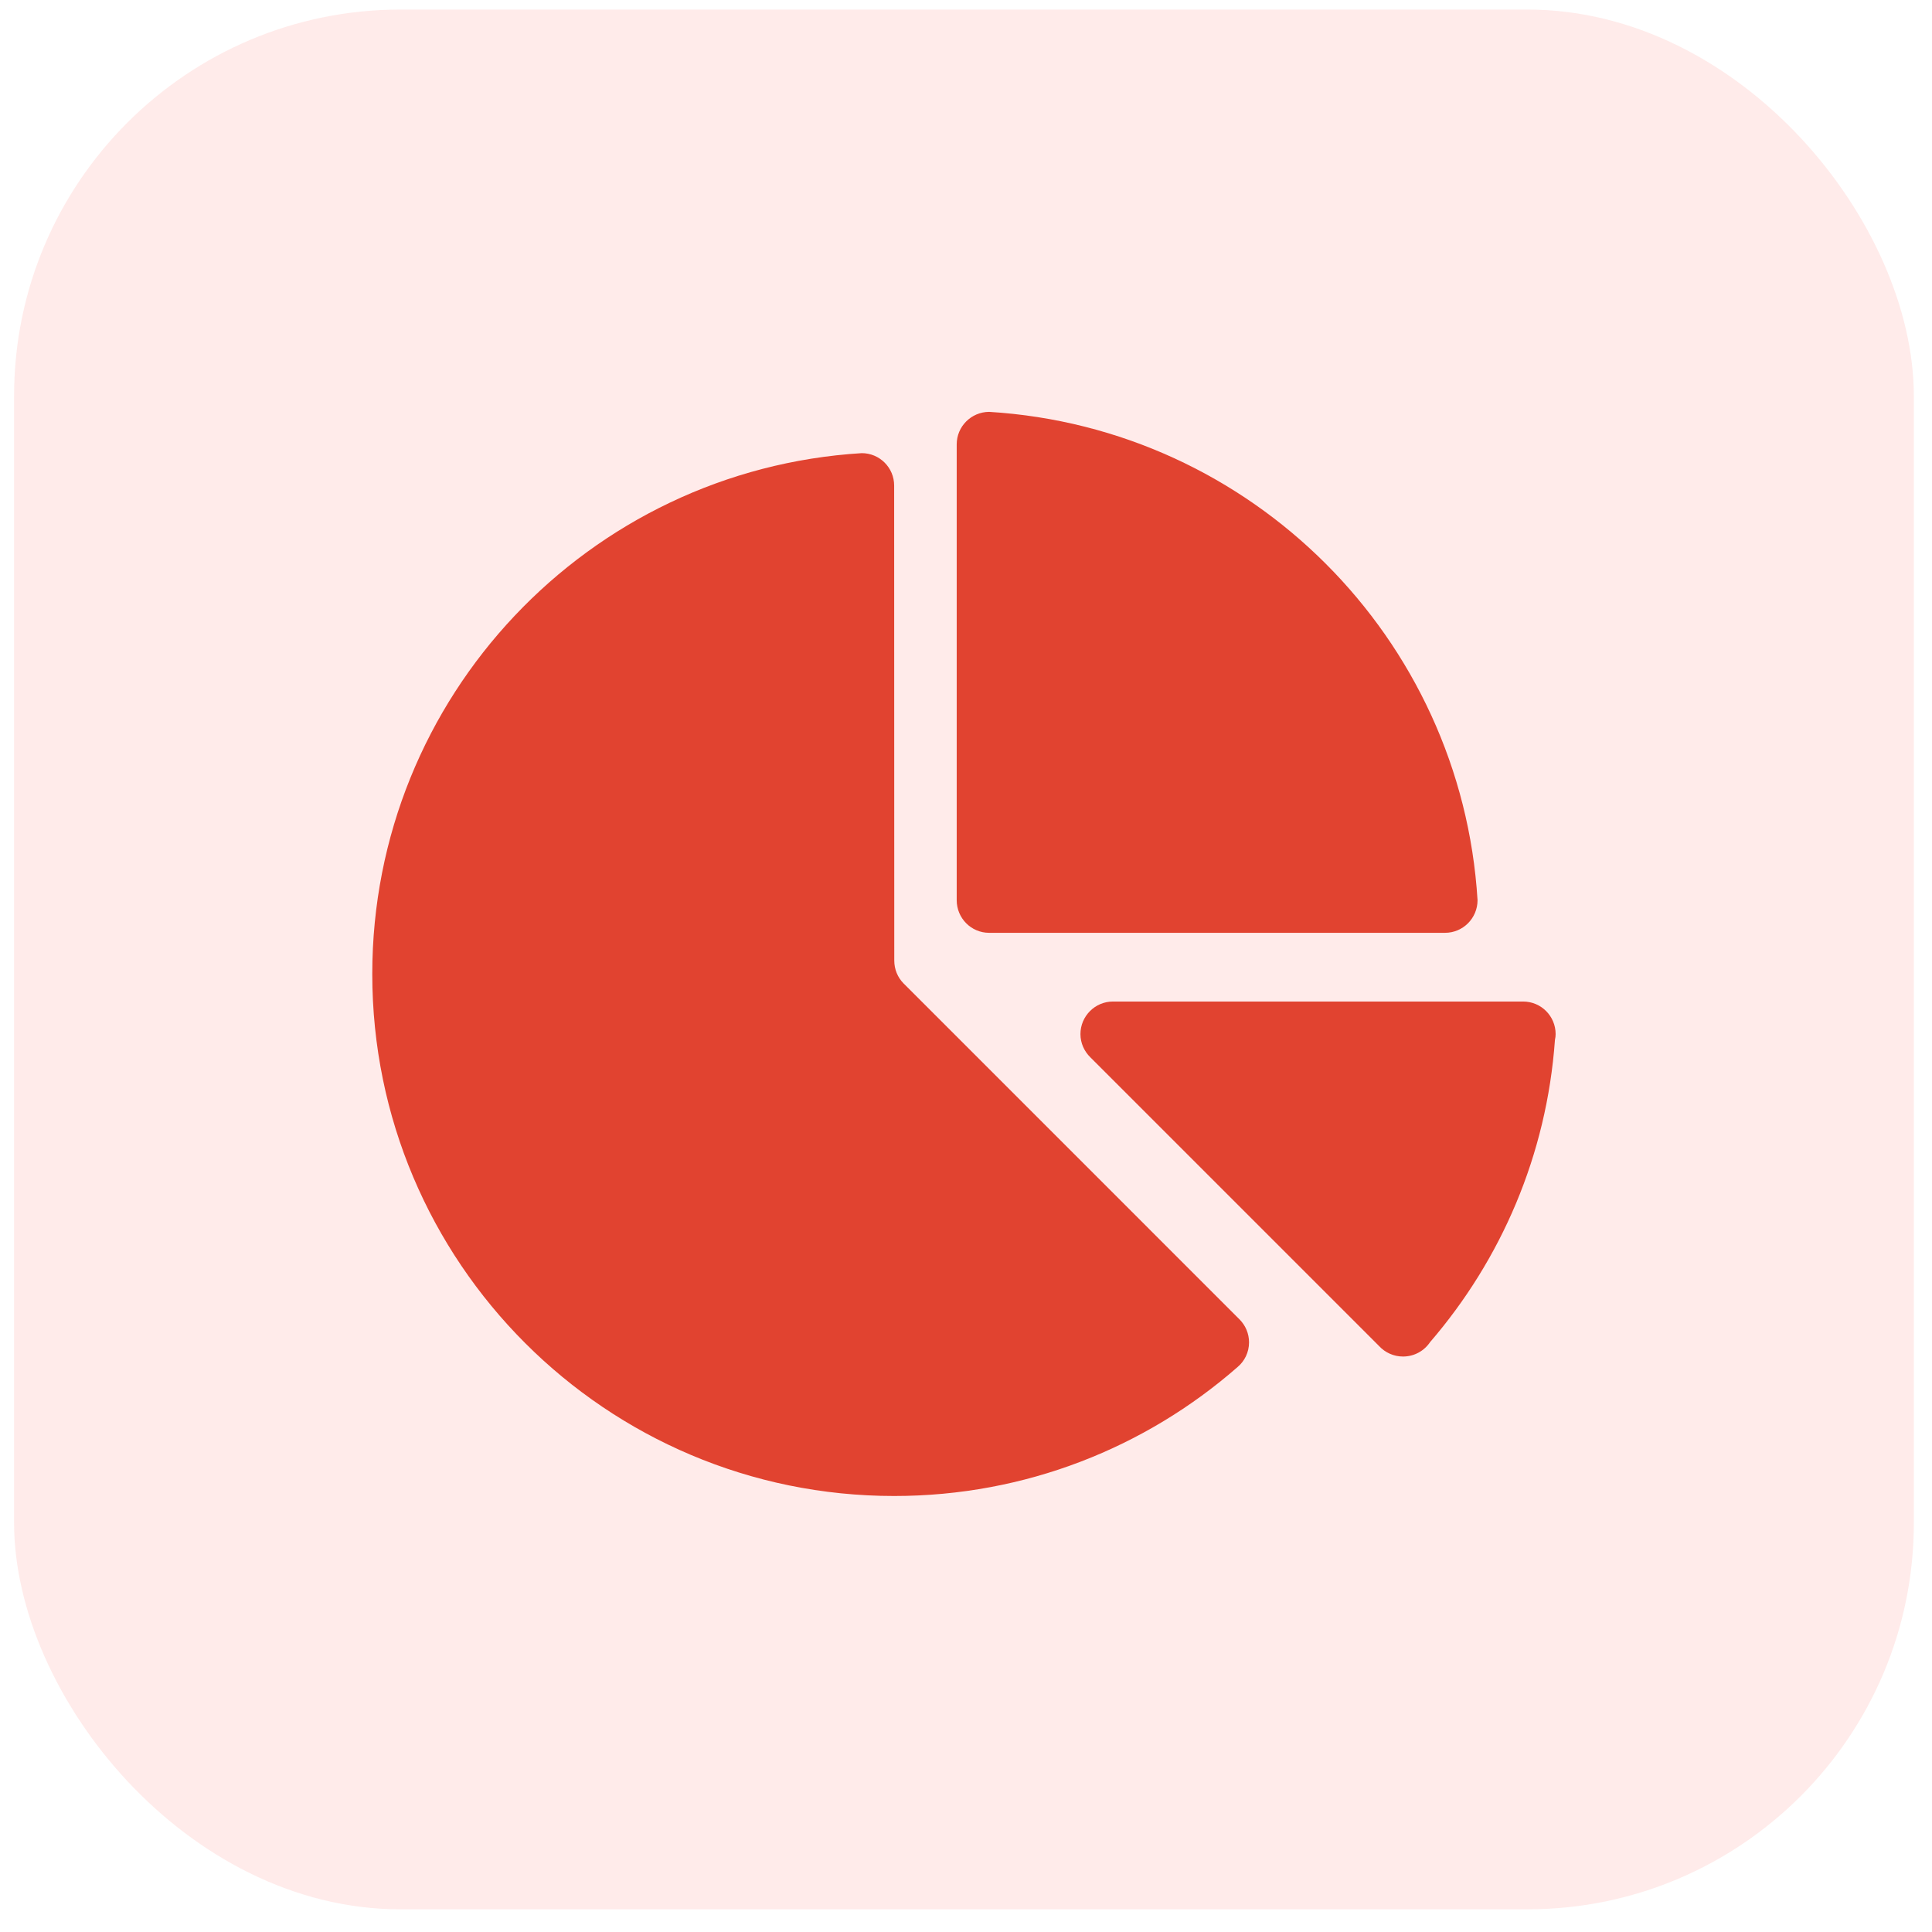 <svg width="80" height="80" viewBox="0 0 80 80" fill="none" xmlns="http://www.w3.org/2000/svg">
<rect opacity="0.2" x="0.583" y="0.396" width="78.665" height="78.665" rx="16" fill="#FF9F97"/>
<g clip-path="url(#clip0_1_705)">
<path d="M63.068 41.471H46.086C45.344 41.471 44.739 42.076 44.739 42.819C44.739 43.196 44.899 43.537 45.15 43.782L57.108 55.74C57.353 56.005 57.708 56.171 58.096 56.171C58.564 56.171 58.975 55.934 59.216 55.575C62.156 52.163 64.047 47.828 64.387 43.059C64.406 42.979 64.415 42.899 64.415 42.818C64.415 42.076 63.815 41.471 63.068 41.471Z" fill="#E14330"/>
<path d="M40.958 17.054C40.215 17.059 39.615 17.659 39.615 18.401V37.274C39.615 38.021 40.215 38.626 40.958 38.626H59.836C60.578 38.626 61.182 38.021 61.182 37.274C60.516 26.413 51.824 17.721 40.958 17.054Z" fill="#E14330"/>
<path d="M51.332 54.639L37.408 40.714C37.172 40.473 37.03 40.138 37.03 39.774L37.025 20.107C37.025 19.365 36.425 18.764 35.683 18.764C24.372 19.454 15.415 28.851 15.415 40.332C15.415 52.266 25.091 61.946 37.025 61.946C42.47 61.946 47.442 59.932 51.242 56.609C51.535 56.364 51.72 55.995 51.72 55.584C51.72 55.22 51.573 54.884 51.332 54.639Z" fill="#E14330"/>
</g>
<defs>
<clipPath id="clip0_1_705">
<rect width="49" height="49" fill="white" transform="translate(15.415 15)"/>
</clipPath>
</defs>
</svg>

